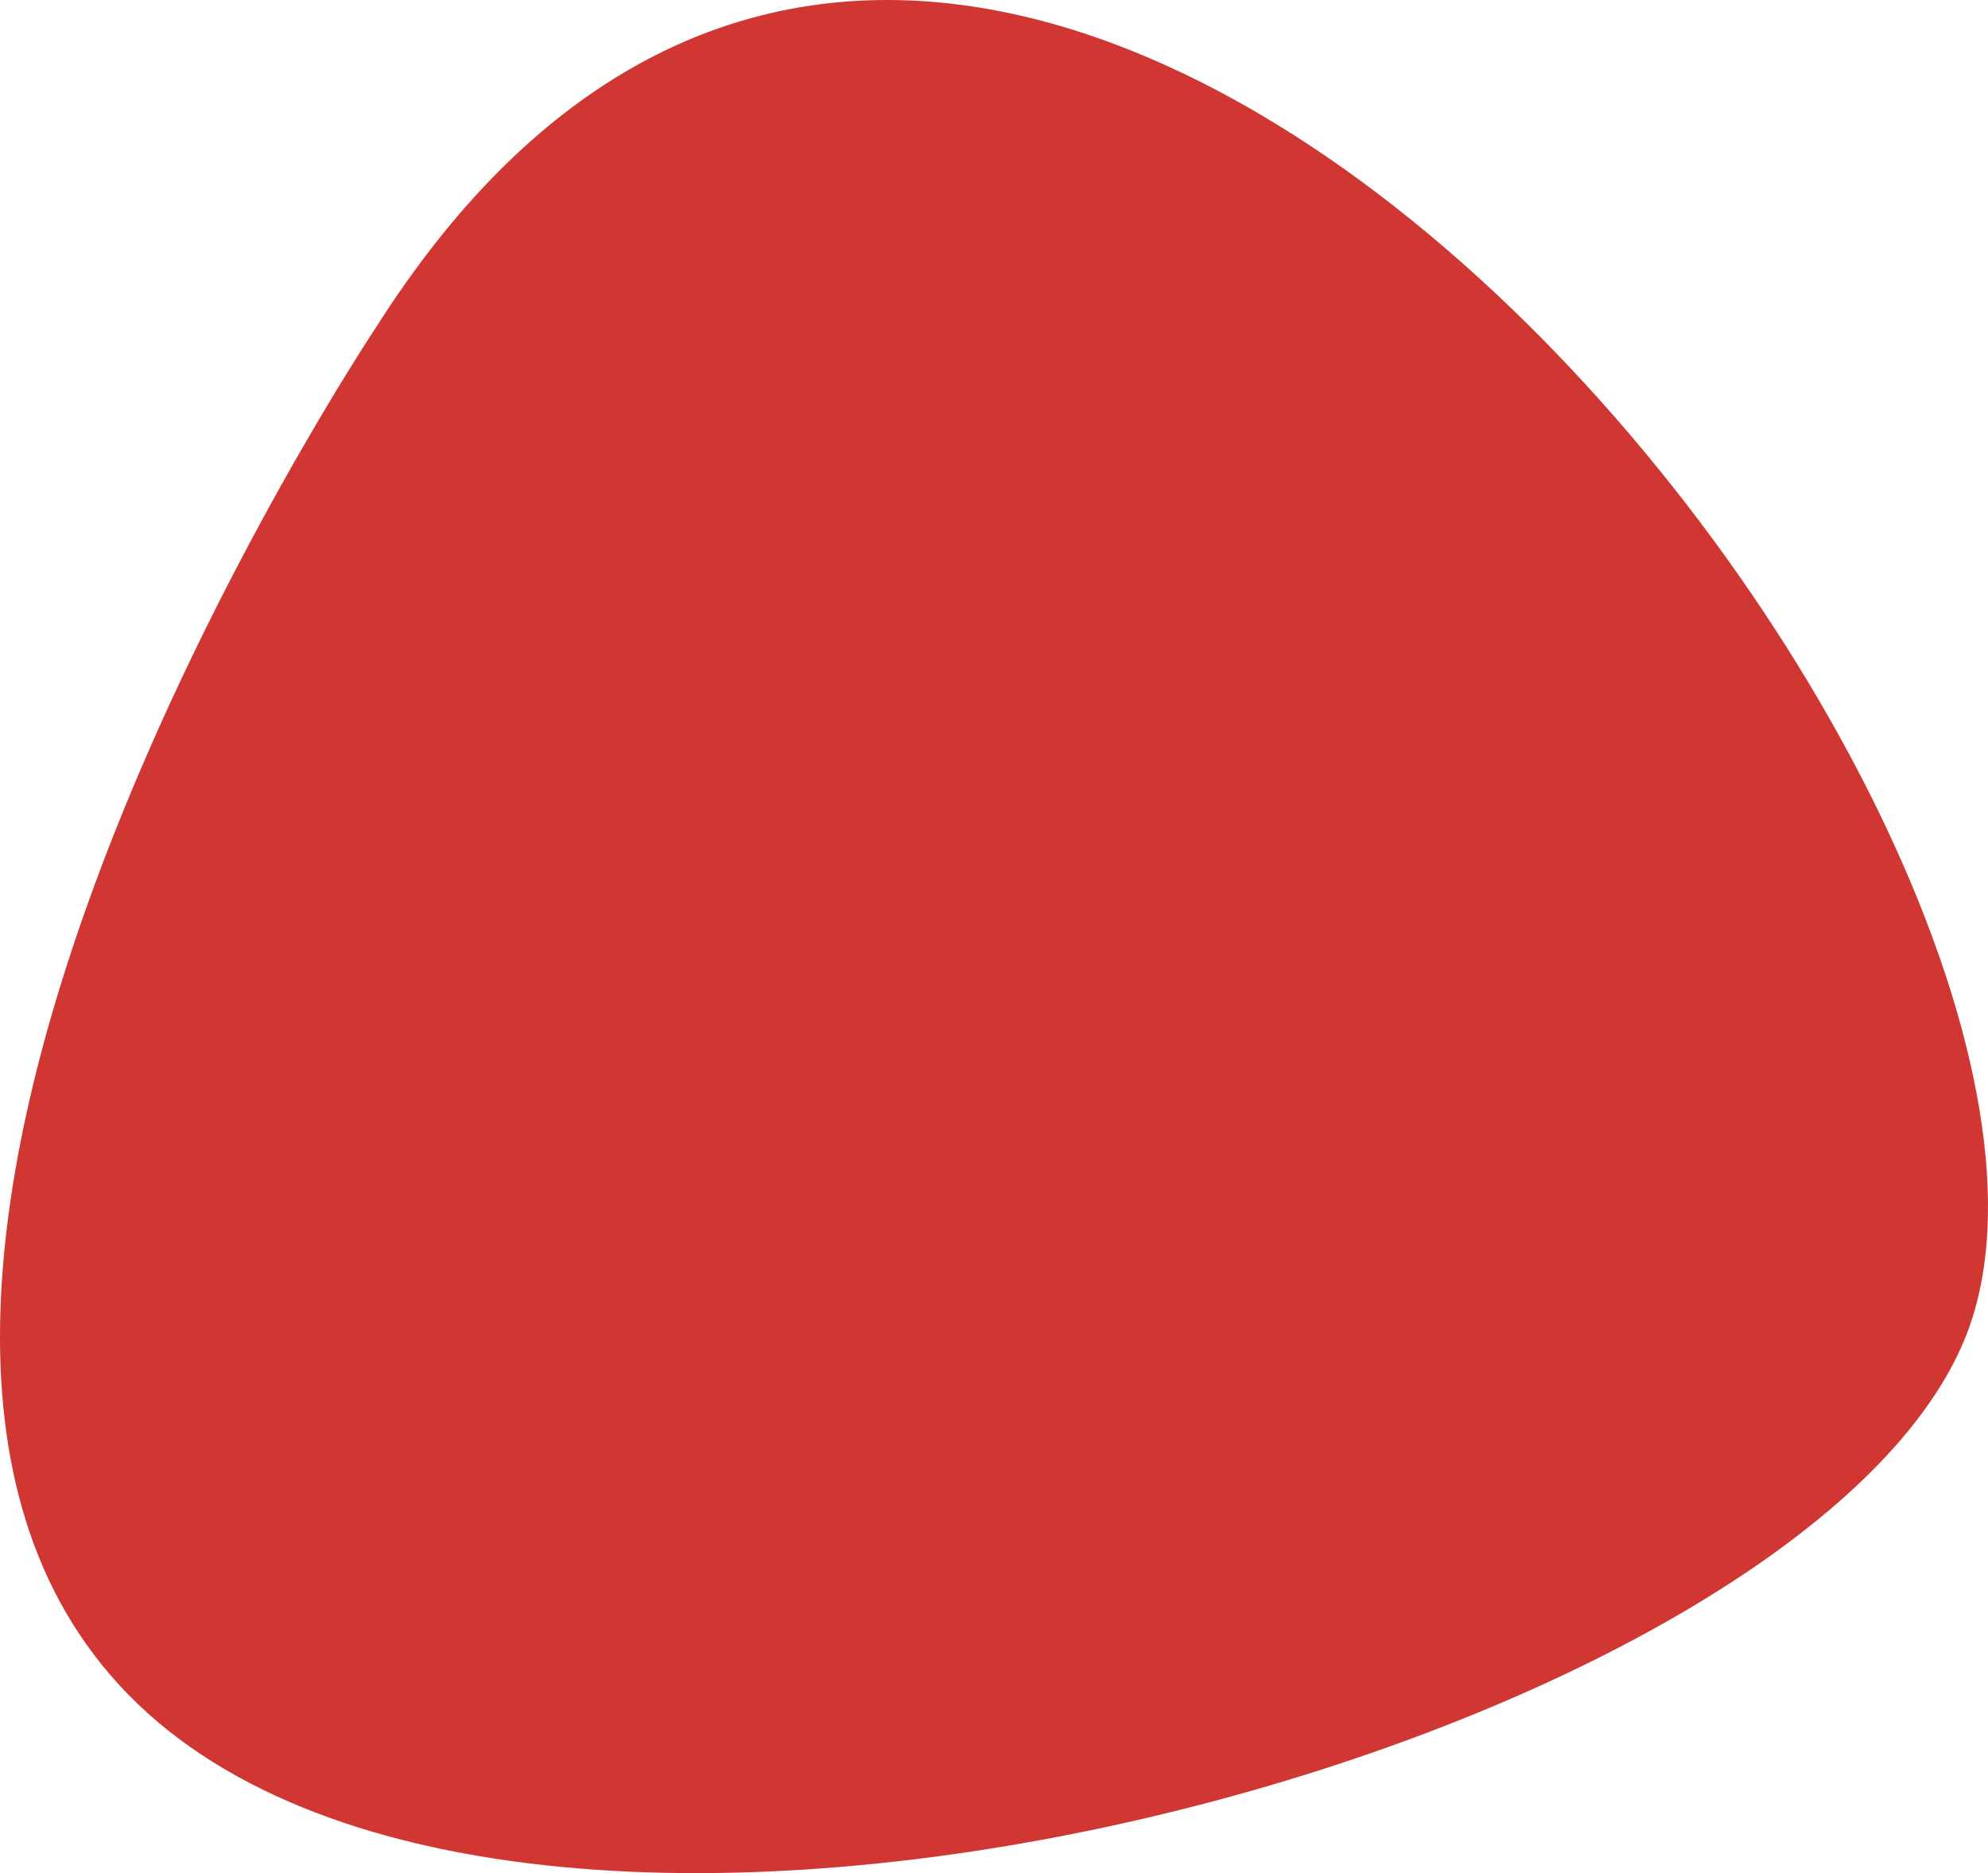 <!-- Generator: Adobe Illustrator 23.0.3, SVG Export Plug-In  -->
<svg version="1.1" xmlns="http://www.w3.org/2000/svg" xmlns:xlink="http://www.w3.org/1999/xlink" x="0px" y="0px"
	 width="888.543px" height="837.417px" viewBox="0 0 888.543 837.417" style="enable-background:new 0 0 888.543 837.417;"
	 xml:space="preserve">
<style type="text/css">
	.st0{fill:#D03732;}
</style>
<defs>
</defs>
<path class="st0" d="M167.894,146.617c0,0-287.212,430.818-110.331,611.201s749.553,22.767,821.355-161.119
	C965.543,374.855,446.349-292.957,167.894,146.617z"/>
</svg>